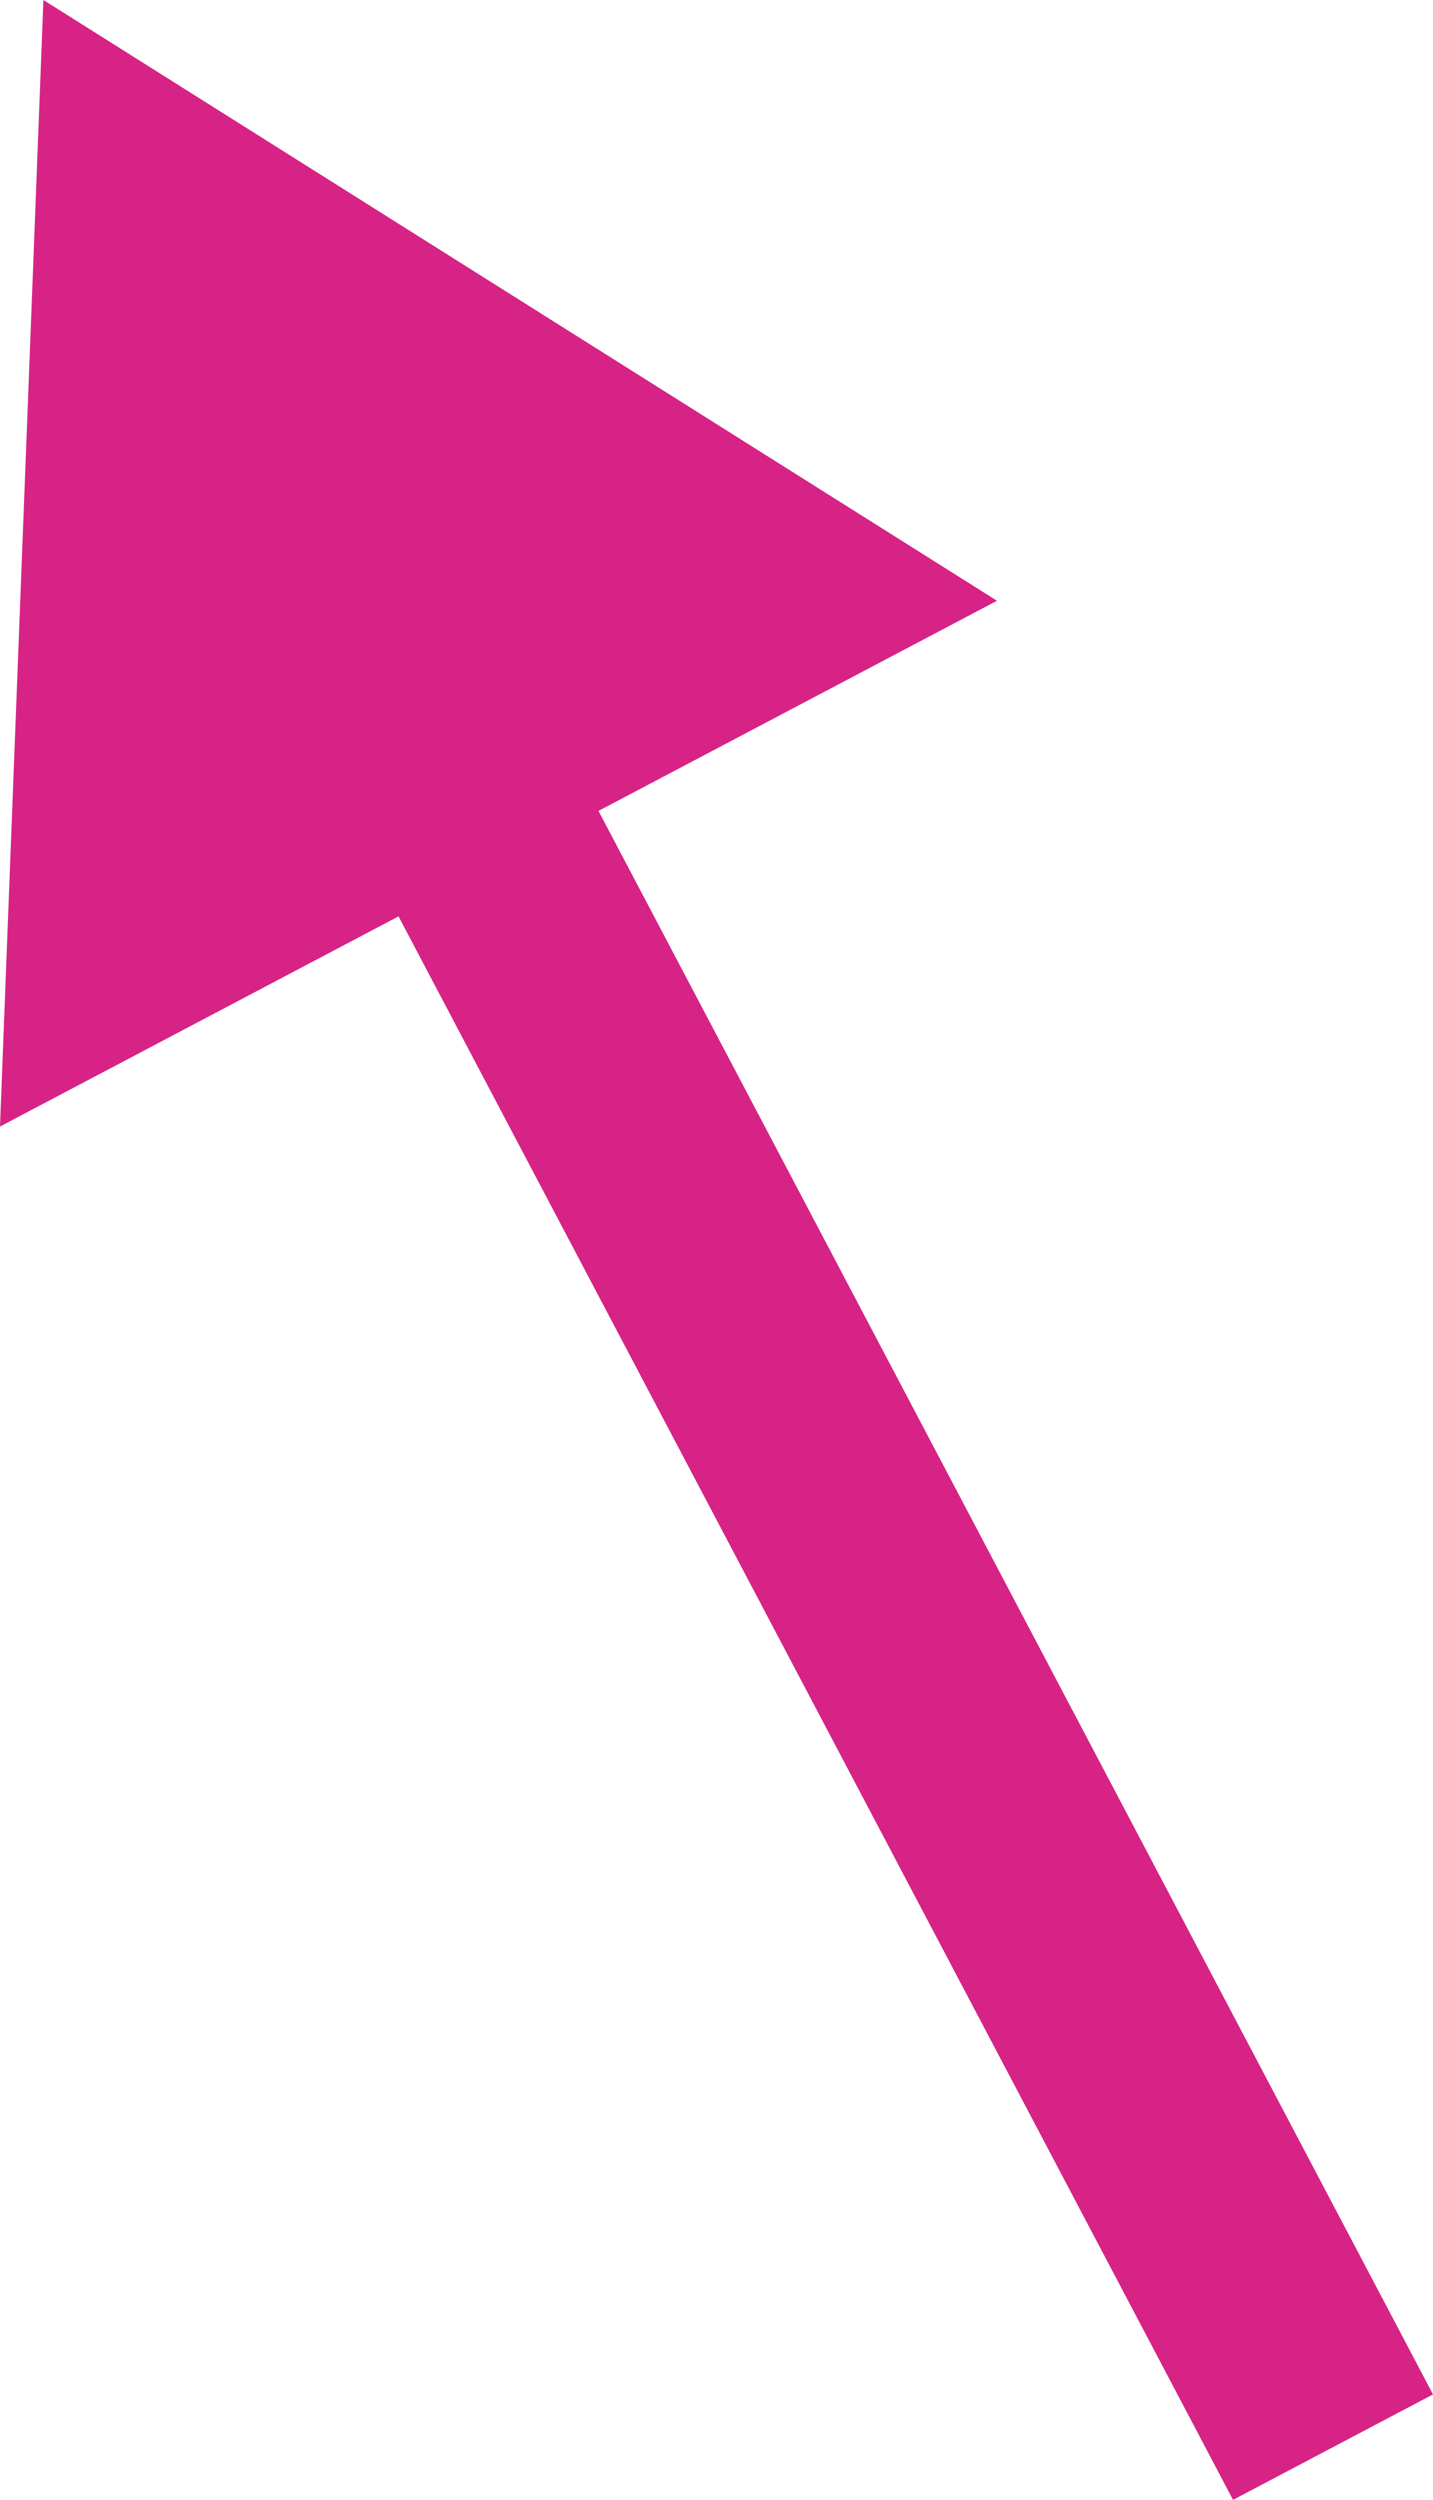 <svg xmlns="http://www.w3.org/2000/svg" width="63.392" height="110.55" viewBox="0 0 63.392 110.55"><path fill="none" stroke="#d62385" stroke-width="10" stroke-miterlimit="10" d="M58.969 108.218L18.65 31.739"/><path fill="#d62385" d="M44.104 26.567L1.92 0 0 49.818z"/></svg>